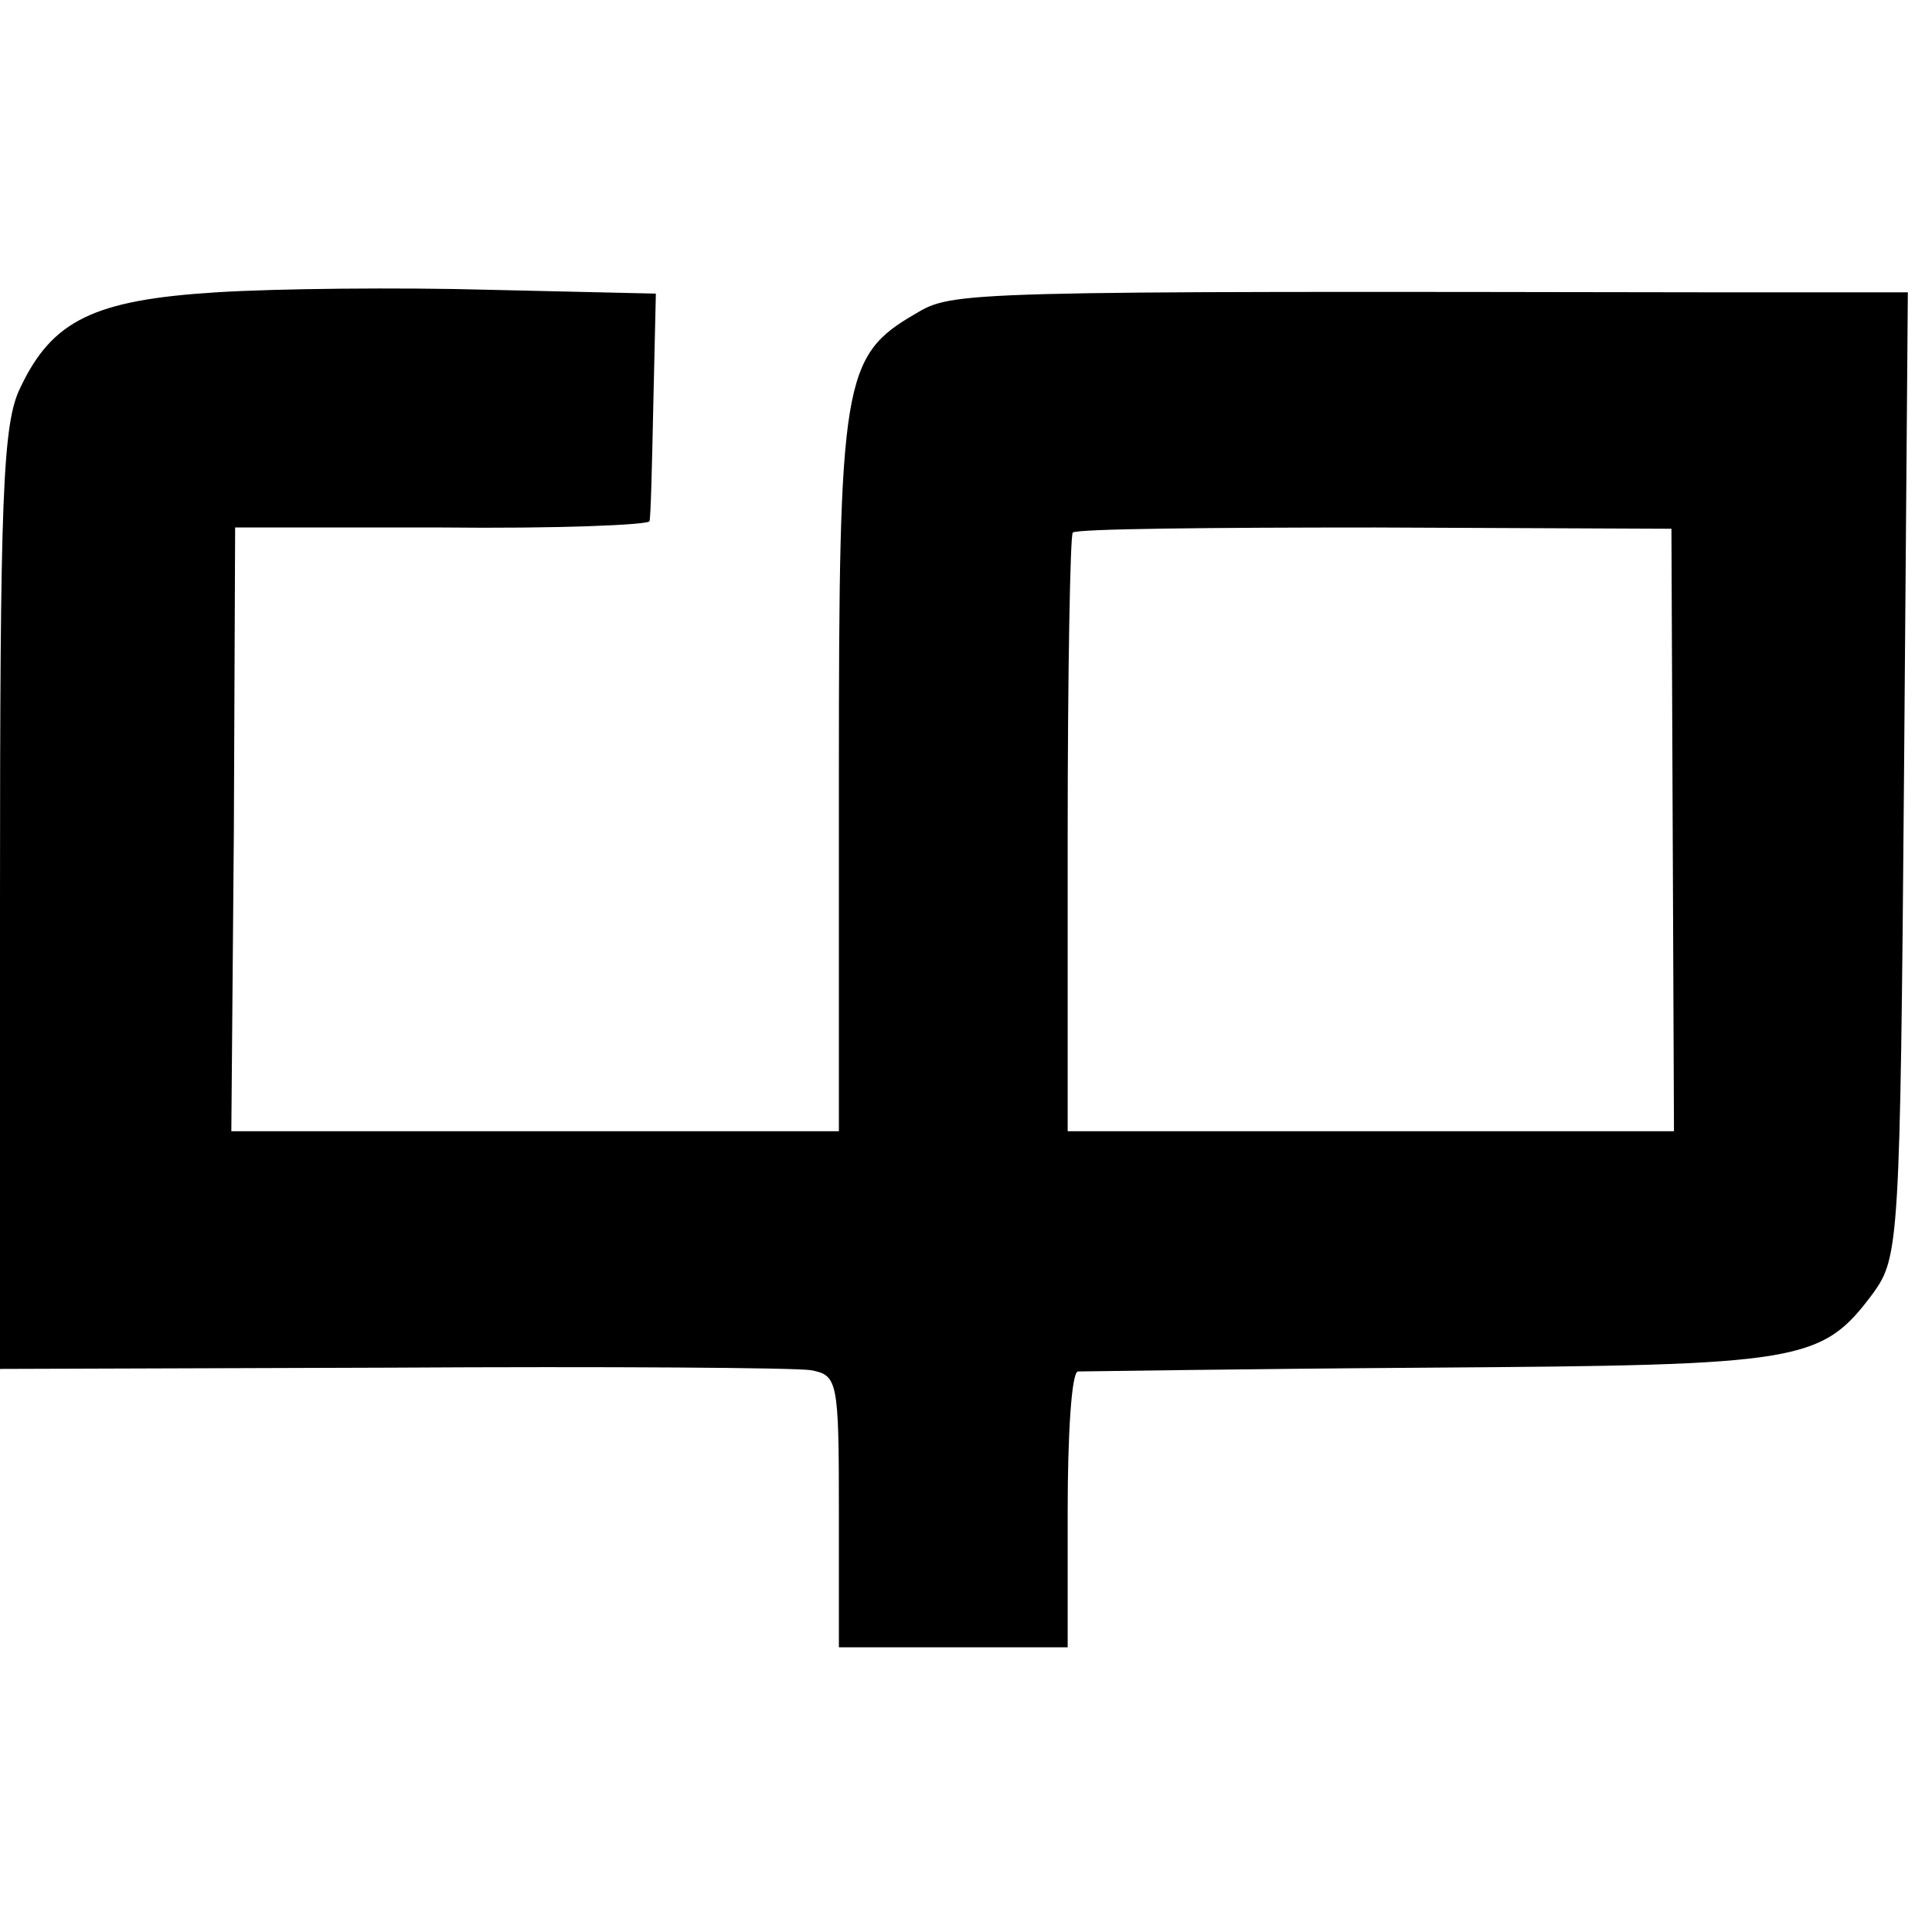<?xml version="1.0" standalone="no"?>
<!DOCTYPE svg PUBLIC "-//W3C//DTD SVG 20010904//EN"
 "http://www.w3.org/TR/2001/REC-SVG-20010904/DTD/svg10.dtd">
<svg version="1.0" xmlns="http://www.w3.org/2000/svg"
 width="152pt" height="152pt" viewBox="0 0 152 152"
 preserveAspectRatio="xMidYMid meet">
<g transform="translate(0,152) scale(0.1,-0.1)"
fill="#000000" stroke="none">
<path d="M170 1290 c-96 -6 -129 -22 -154 -75 -14 -28 -16 -86 -16 -402 l0
-370 308 1 c169 1 317 0 330 -2 21 -4 22 -8 22 -111 l0 -107 90 0 90 0 0 108
c0 59 3 108 8 109 4 0 129 2 277 3 294 2 308 4 349 59 20 28 21 41 24 408 l3
379 -143 0 c-606 1 -608 1 -638 -17 -57 -33 -60 -53 -60 -362 l0 -281 -239 0
-239 0 2 237 1 238 163 0 c89 -1 163 2 163 5 1 3 2 44 3 92 l2 87 -131 3 c-71
2 -168 1 -215 -2z m1146 -423 l1 -237 -238 0 -239 0 0 233 c0 129 2 236 4 238
3 3 110 4 238 4 l233 -1 1 -237z"/>
</g>
</svg>
